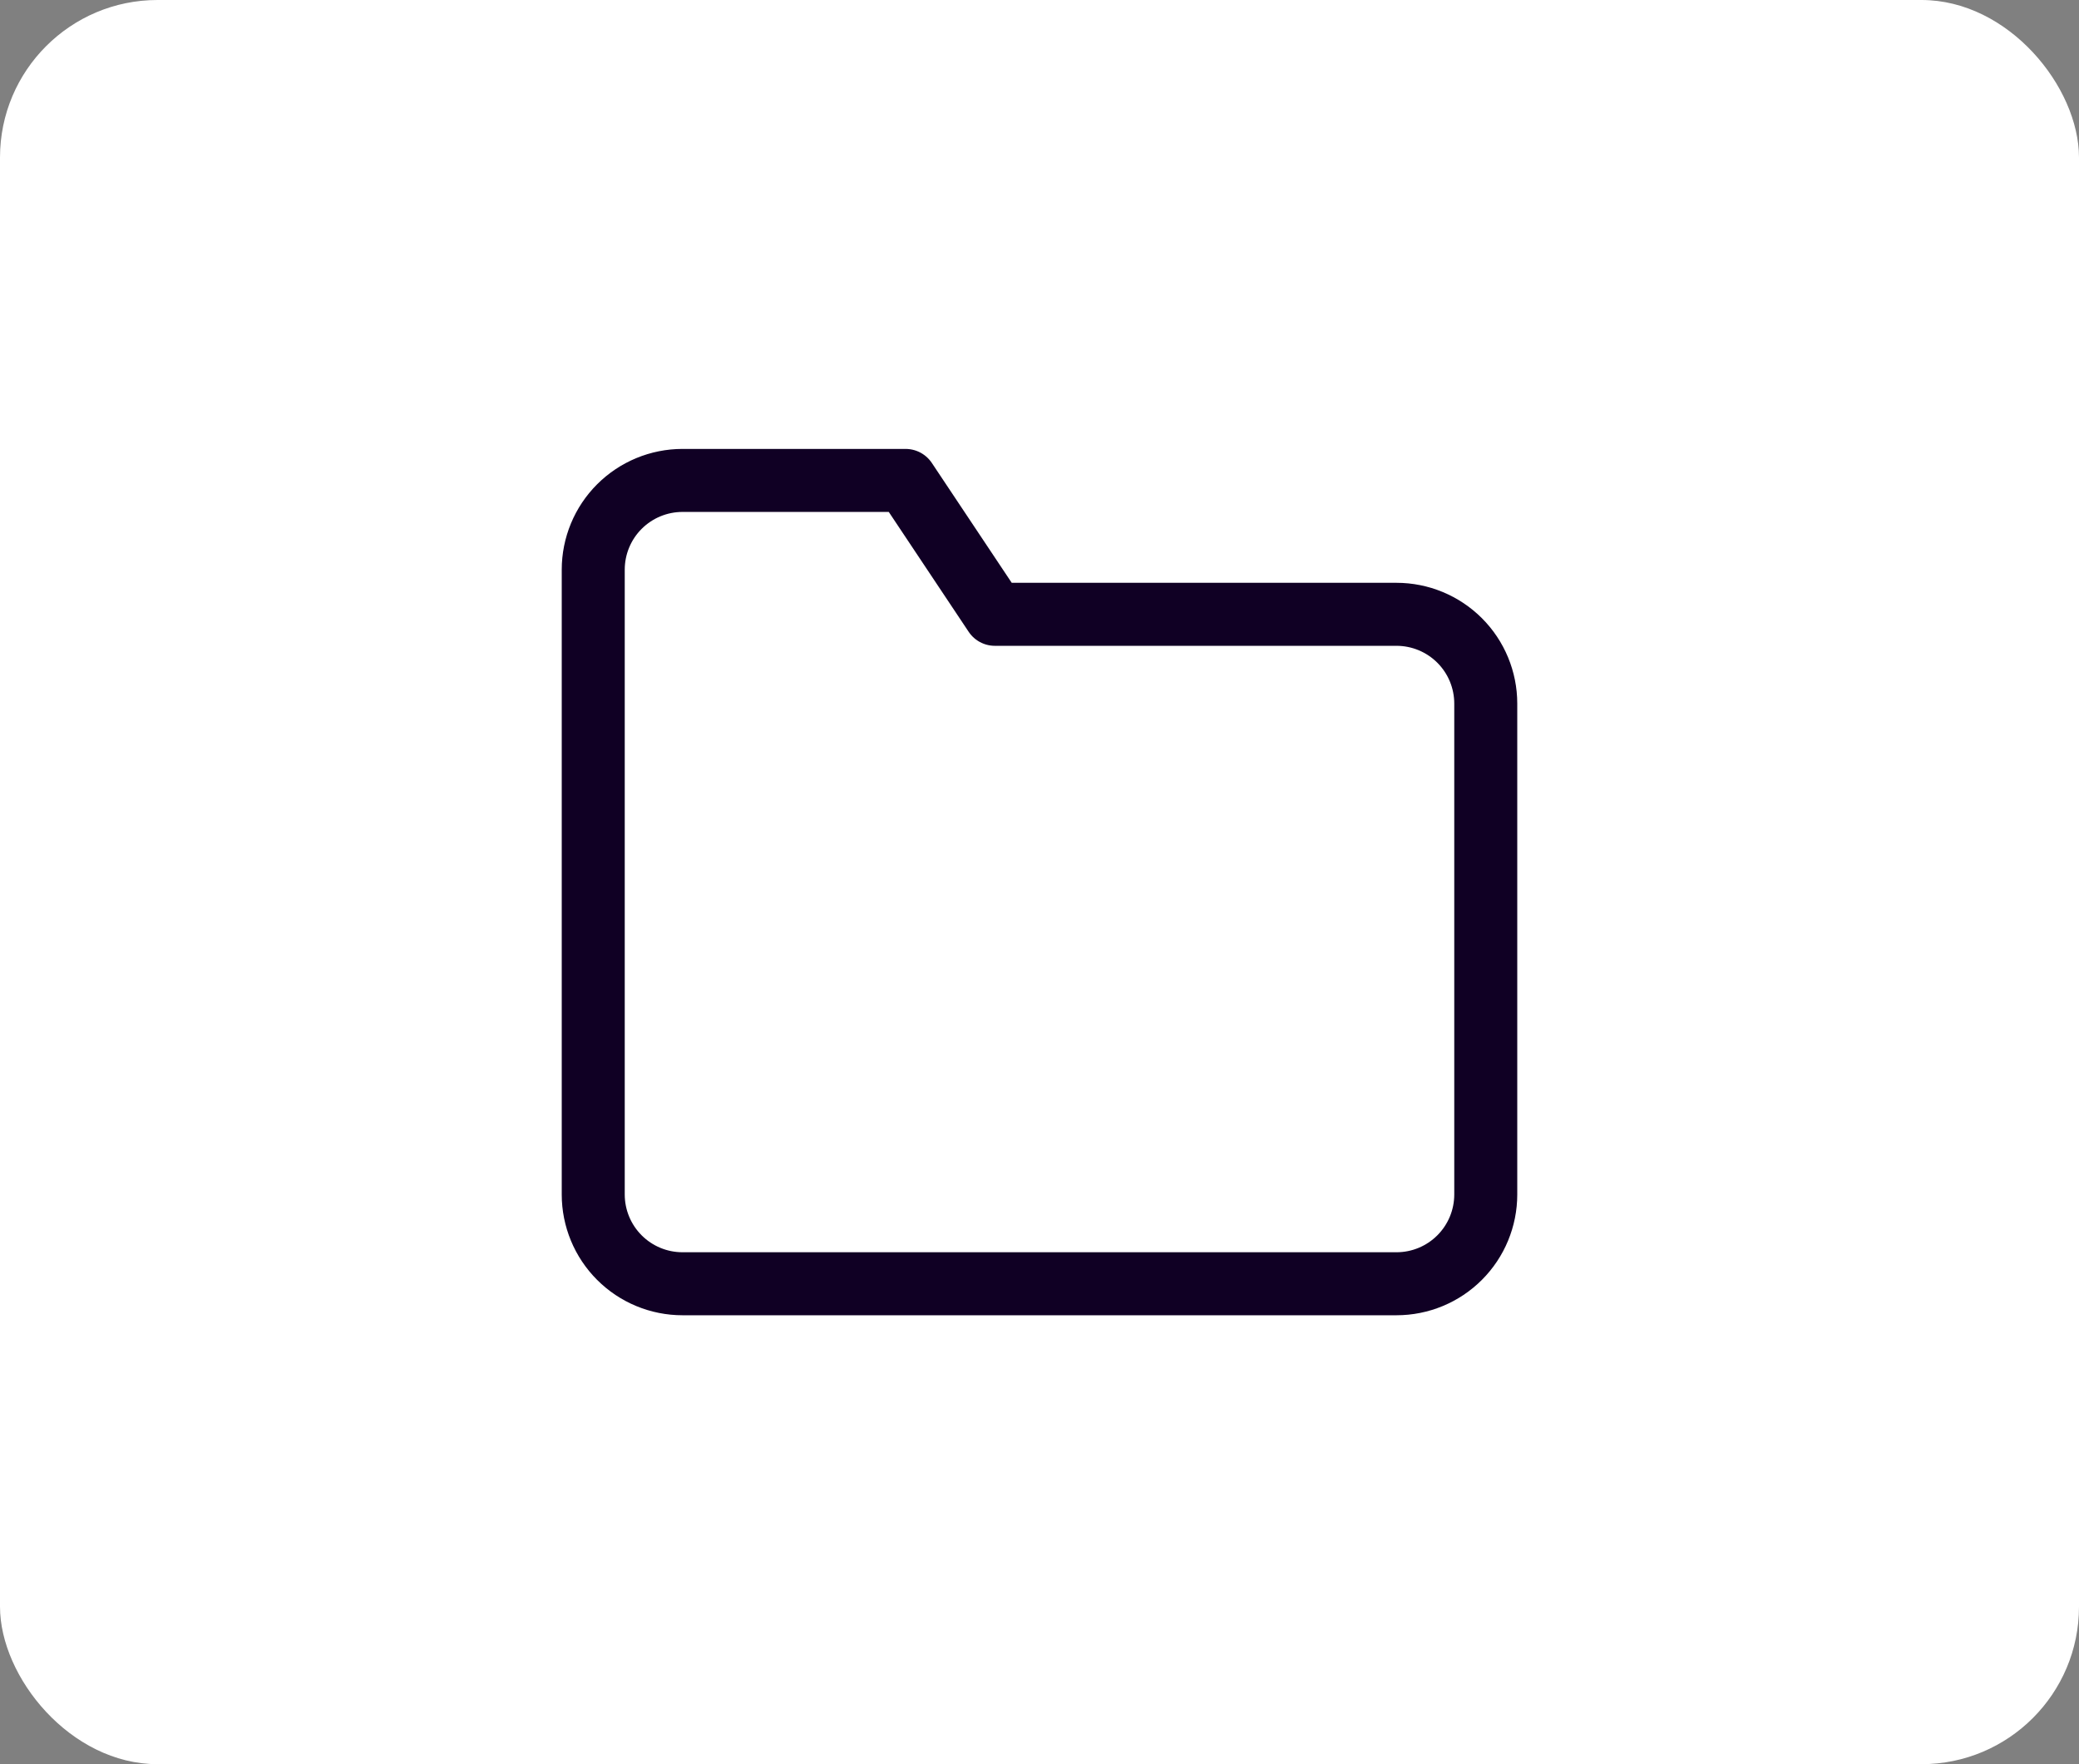 <svg width="66" height="56" viewBox="0 0 66 56" fill="none" xmlns="http://www.w3.org/2000/svg">
<rect x="0" y="0" width="66" height="56" fill="#808080" stroke="none"/>
<rect width="66" height="56" rx="5" fill="white"/>
<path d="M47.167 37.917C47.167 38.668 46.868 39.389 46.337 39.92C45.805 40.452 45.085 40.75 44.333 40.75H21.667C20.915 40.75 20.195 40.452 19.663 39.92C19.132 39.389 18.833 38.668 18.833 37.917V18.083C18.833 17.332 19.132 16.611 19.663 16.08C20.195 15.549 20.915 15.25 21.667 15.25H28.75L31.583 19.5H44.333C45.085 19.5 45.805 19.799 46.337 20.33C46.868 20.861 47.167 21.582 47.167 22.333V37.917Z" stroke="#100024" stroke-width="2" stroke-linecap="round" stroke-linejoin="round"/>
</svg>
